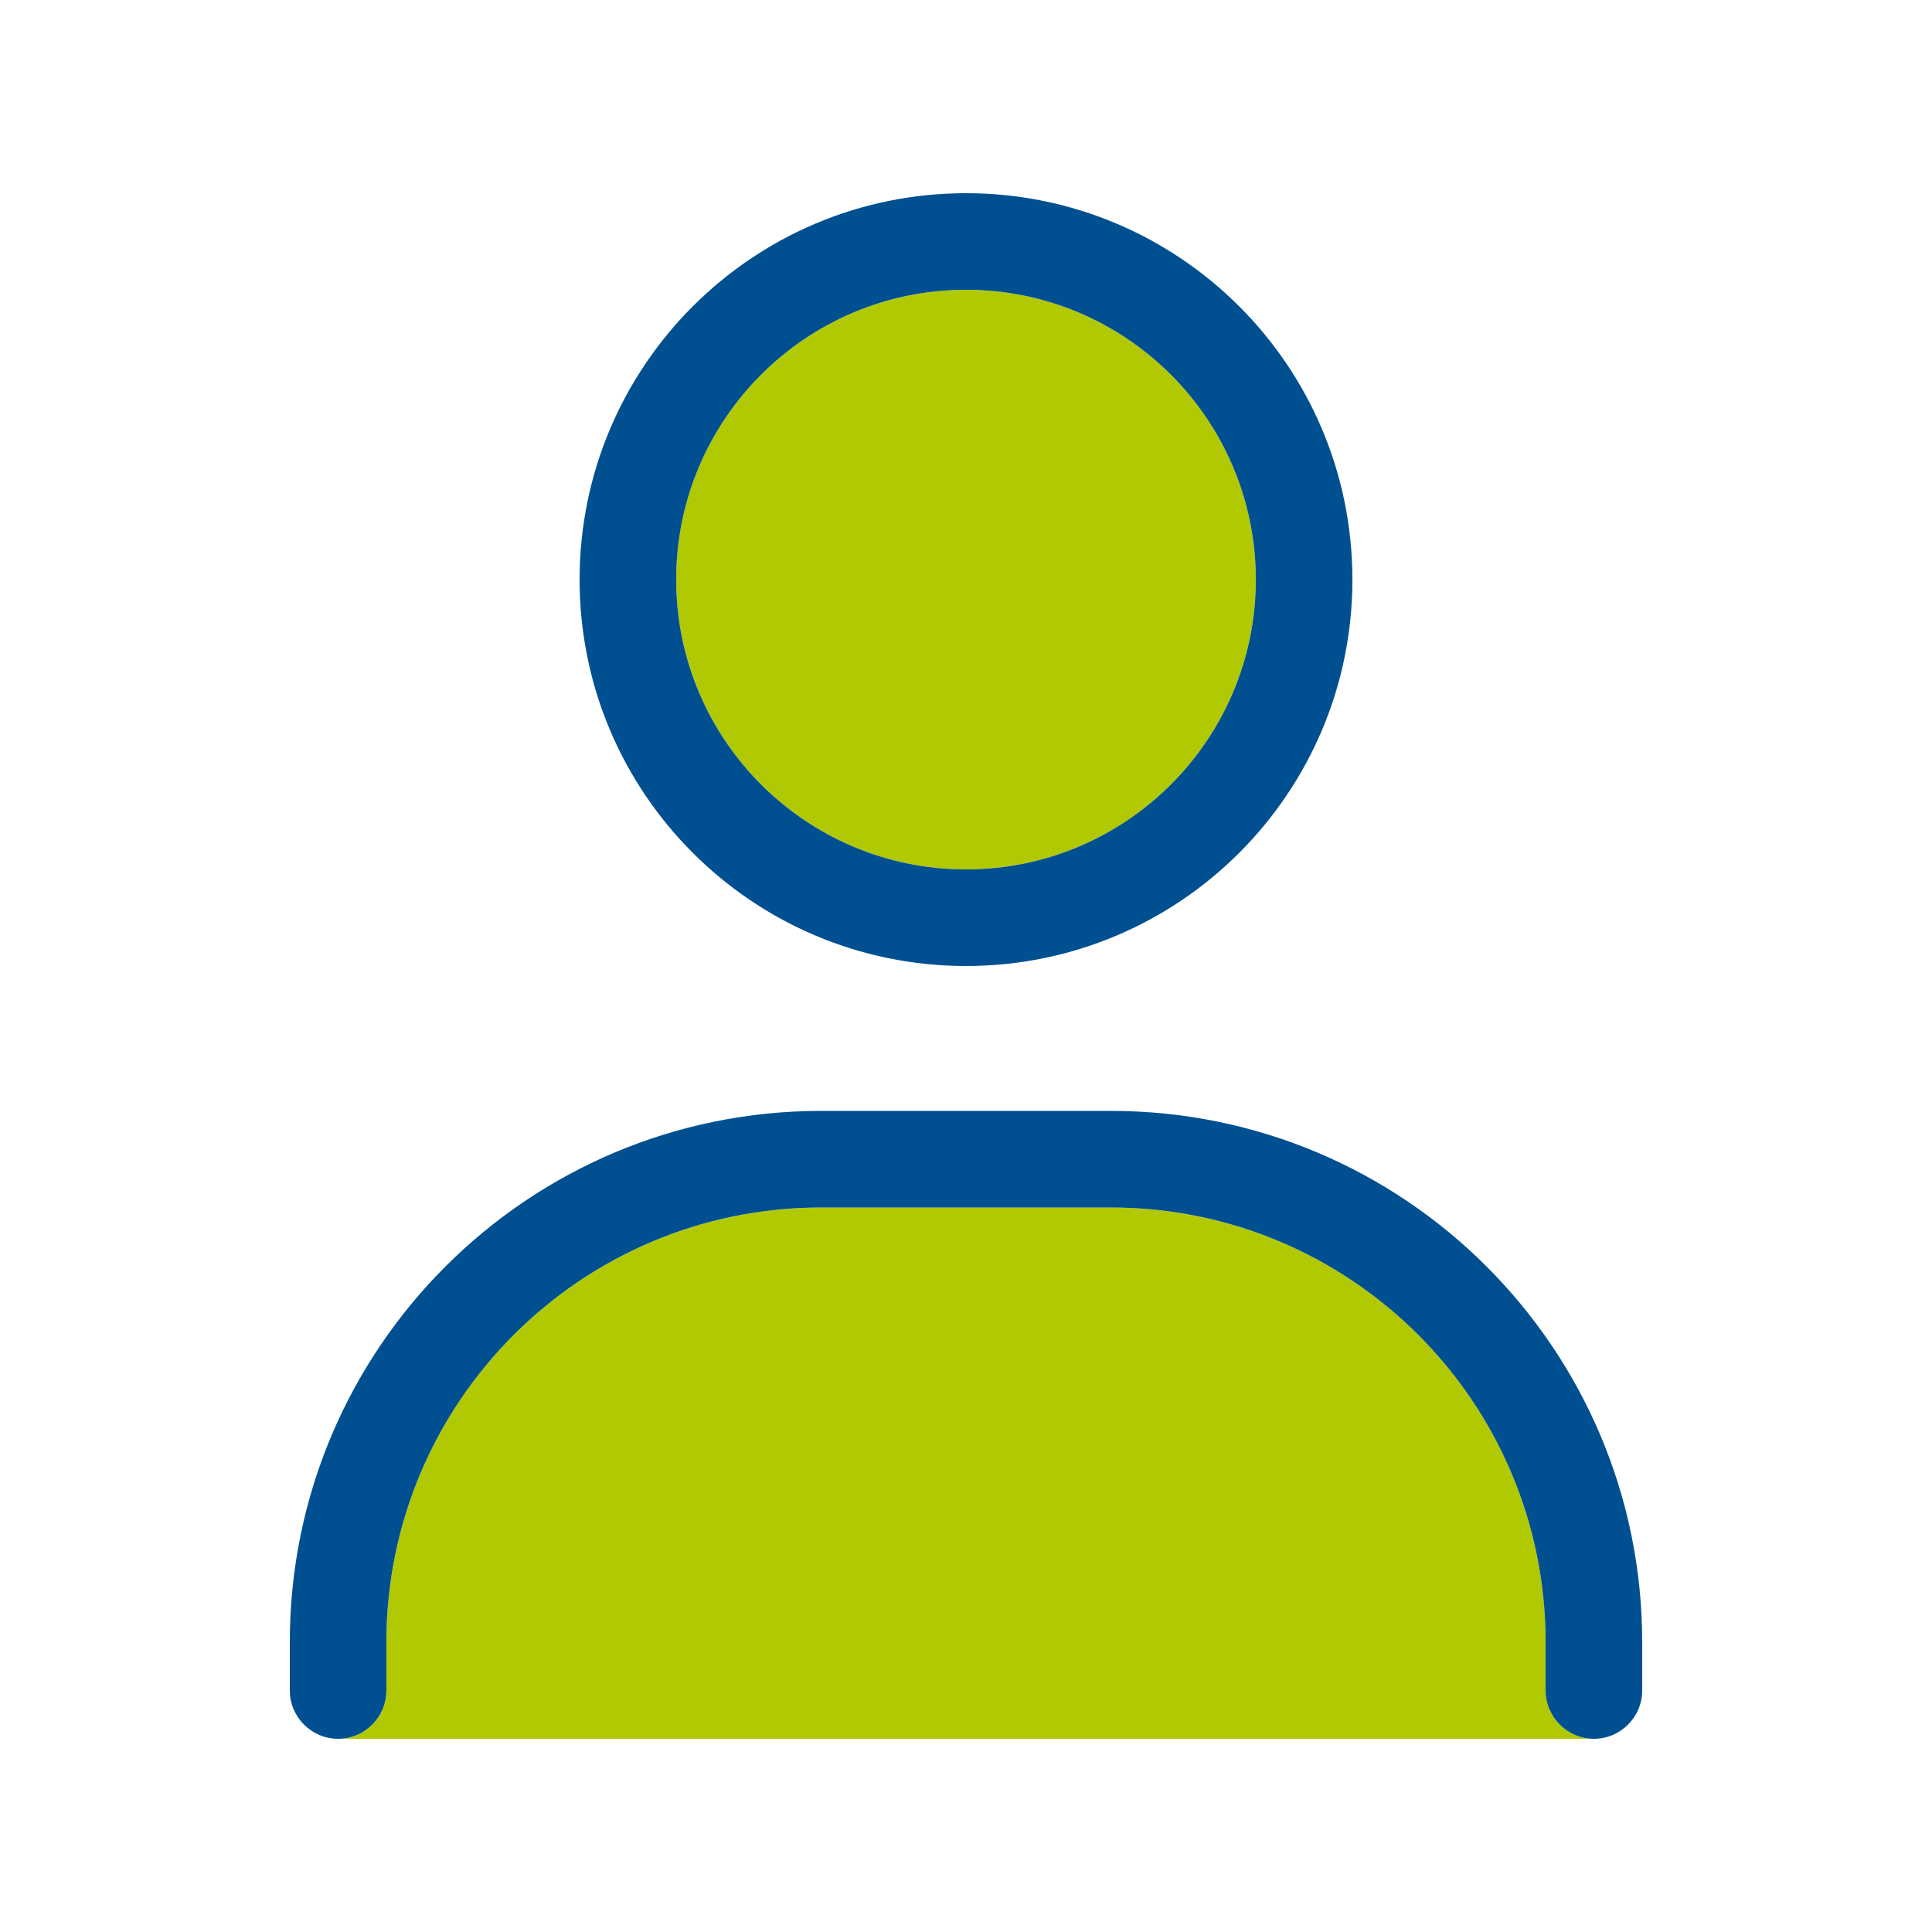 <svg xmlns="http://www.w3.org/2000/svg" viewBox="0 0 640 640"><!--!Font Awesome Pro v7.1.0 by @fontawesome - https://fontawesome.com License - https://fontawesome.com/license (Commercial License) Copyright 2026 Fonticons, Inc.--><path opacity="1" fill="#b1c903" d="M112 576C120.8 576 128 568.8 128 560L128 544C128 464.5 192.5 400 272 400L368 400C447.5 400 512 464.5 512 544L512 560C512 568.8 519.2 576 528 576L112 576zM416 192C416 245 373 288 320 288C267 288 224 245 224 192C224 139 267 96 320 96C373 96 416 139 416 192z"/><path fill="#005091" d="M224 192C224 139 267 96 320 96C373 96 416 139 416 192C416 245 373 288 320 288C267 288 224 245 224 192zM448 192C448 121.3 390.7 64 320 64C249.3 64 192 121.3 192 192C192 262.7 249.3 320 320 320C390.7 320 448 262.7 448 192zM128 544C128 464.5 192.5 400 272 400L368 400C447.5 400 512 464.5 512 544L512 560C512 568.8 519.2 576 528 576C536.8 576 544 568.8 544 560L544 544C544 446.8 465.2 368 368 368L272 368C174.8 368 96 446.8 96 544L96 560C96 568.8 103.2 576 112 576C120.8 576 128 568.8 128 560L128 544z"/></svg>